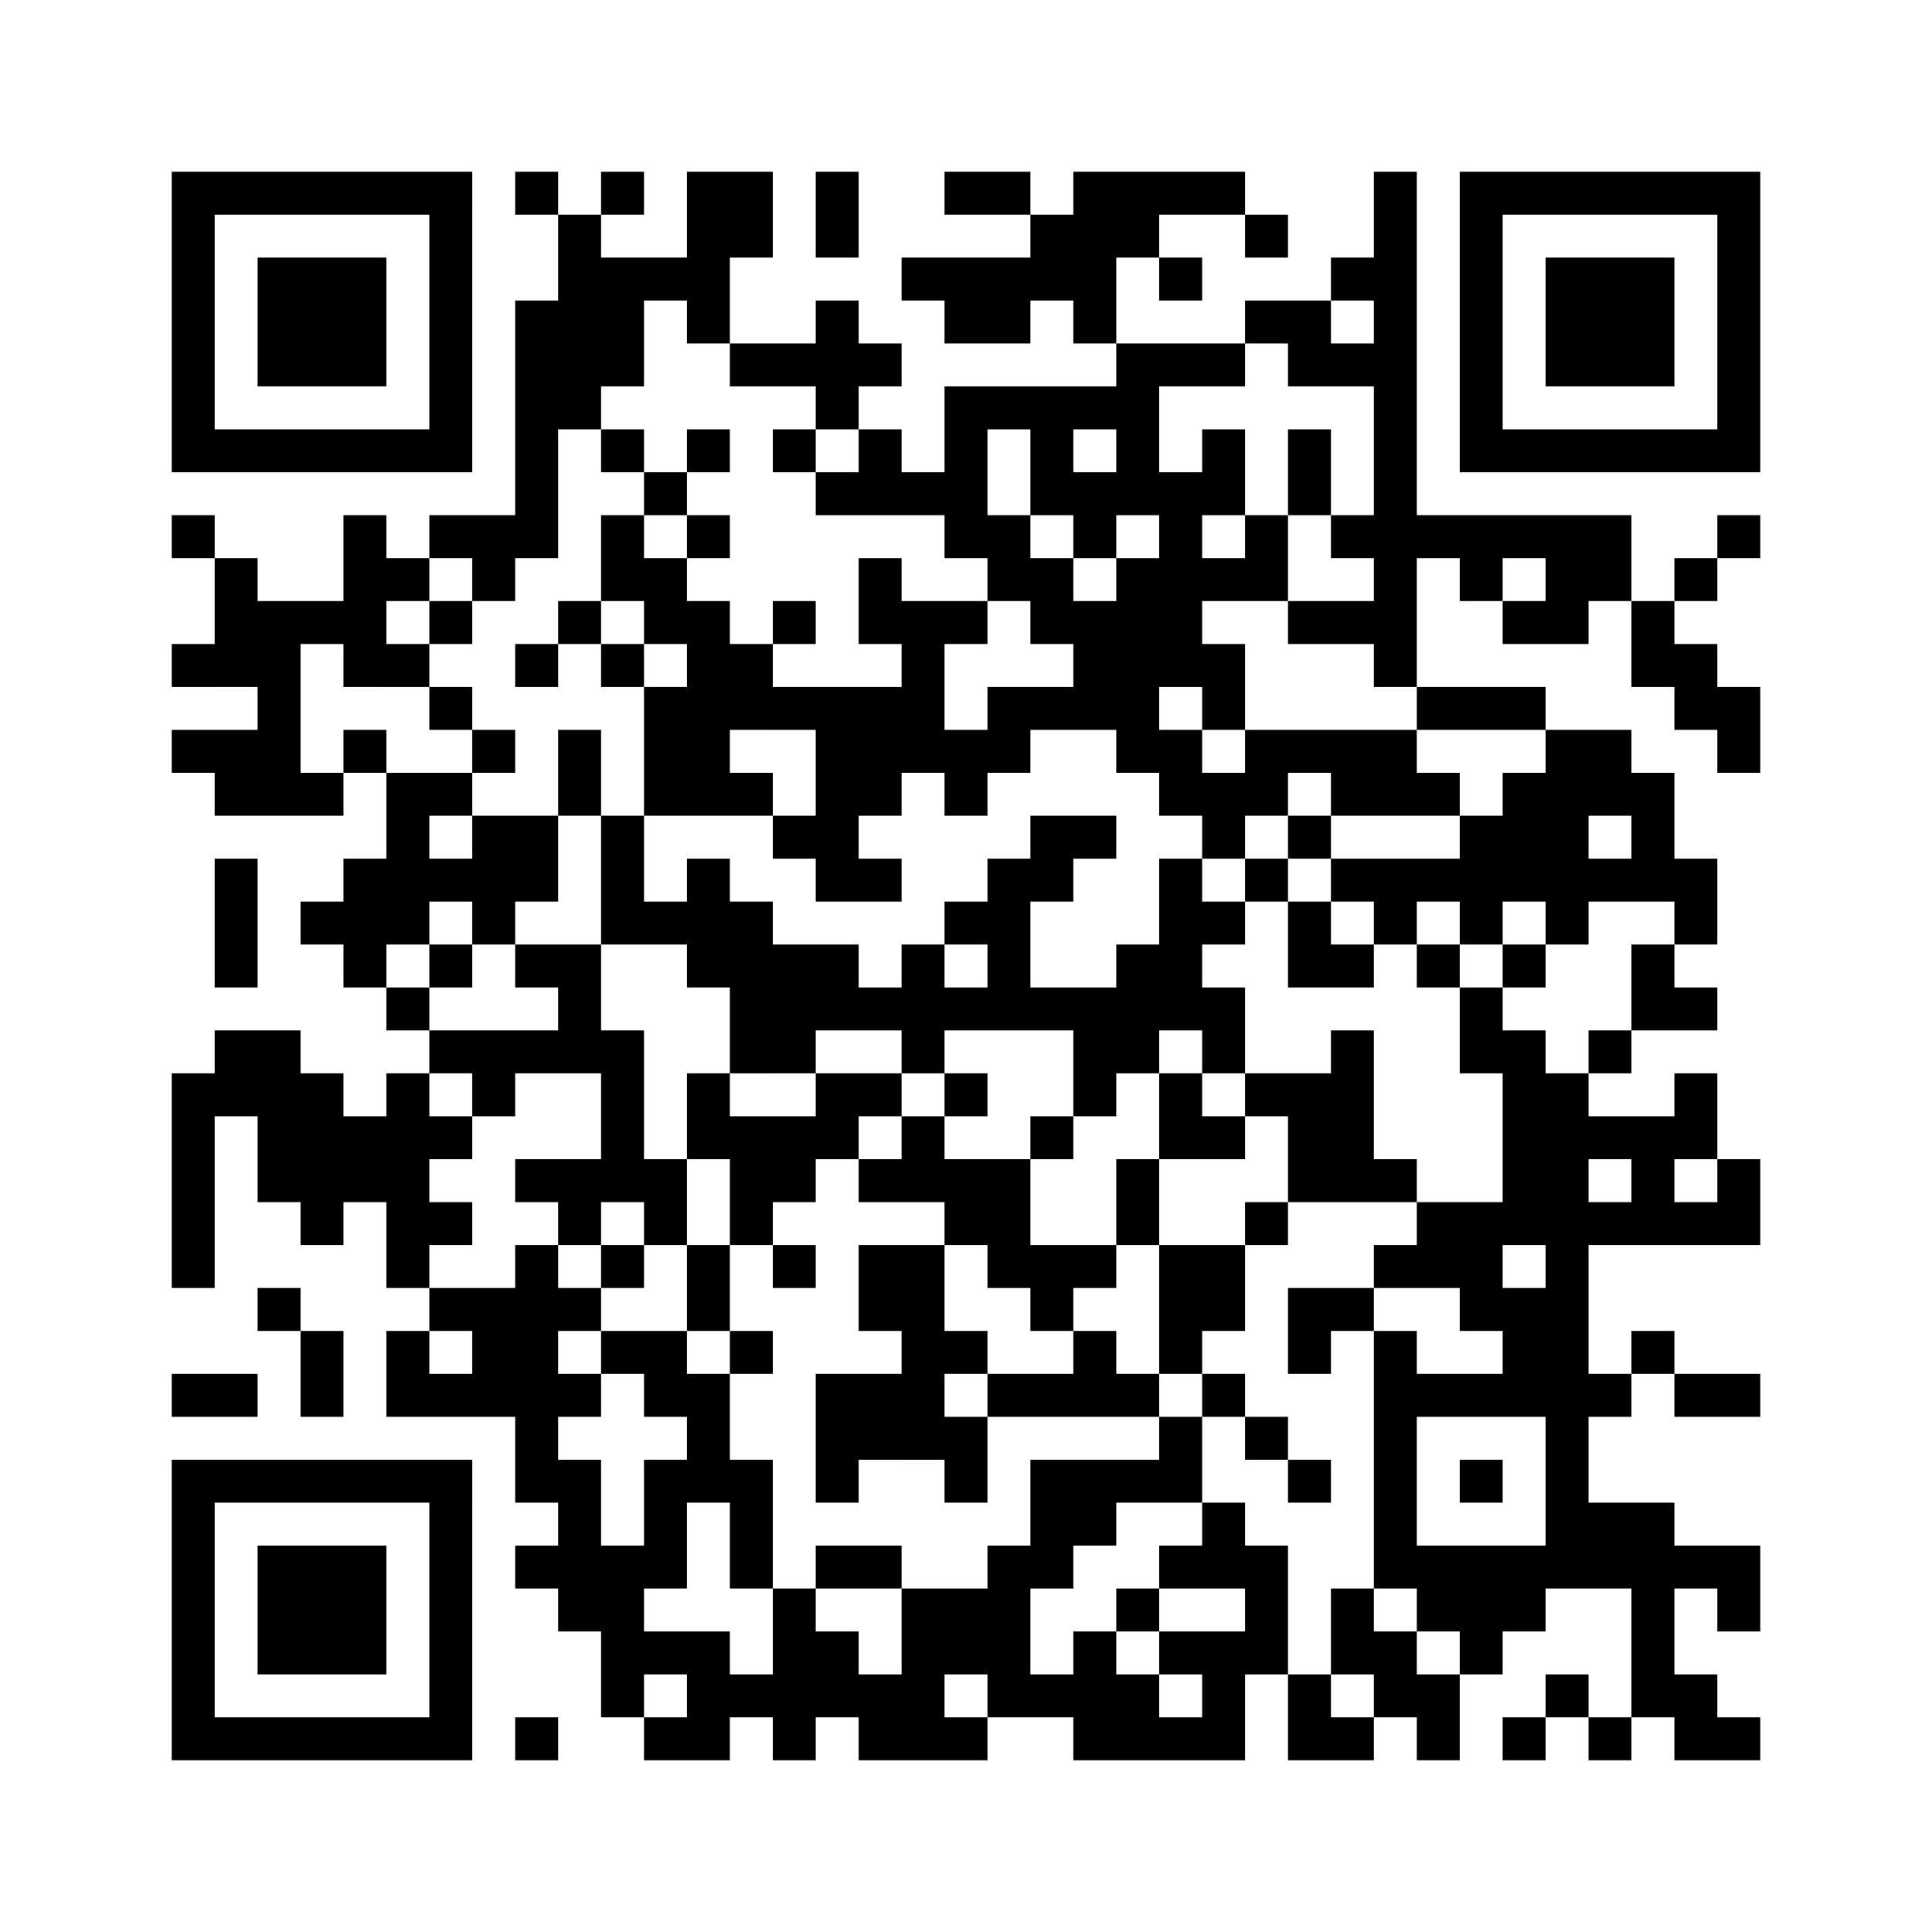 ﻿<?xml version="1.0" encoding="UTF-8"?>
<!DOCTYPE svg PUBLIC "-//W3C//DTD SVG 1.1//EN" "http://www.w3.org/Graphics/SVG/1.1/DTD/svg11.dtd">
<svg xmlns="http://www.w3.org/2000/svg" version="1.1" viewBox="0 0 45 45" stroke="none">
	<rect width="100%" height="100%" fill="#ffffff"/>
	<path d="M4,4h7v1h-7z M12,4h1v1h-1z M14,4h1v1h-1z M16,4h2v2h-2z M19,4h1v2h-1z M22,4h2v1h-2z M25,4h4v1h-4z M32,4h1v12h-1z M34,4h7v1h-7z M4,5h1v6h-1z M10,5h1v6h-1z M13,5h1v5h-1z M24,5h2v2h-2z M26,5h1v1h-1z M29,5h1v1h-1z M34,5h1v6h-1z M40,5h1v6h-1z M6,6h3v3h-3z M14,6h3v1h-3z M21,6h3v1h-3z M27,6h1v1h-1z M31,6h1v1h-1z M36,6h3v3h-3z M12,7h1v6h-1z M14,7h1v2h-1z M16,7h1v1h-1z M19,7h1v3h-1z M22,7h2v1h-2z M25,7h1v1h-1z M29,7h2v1h-2z M17,8h2v1h-2z M20,8h1v1h-1z M26,8h1v4h-1z M27,8h2v1h-2z M30,8h2v1h-2z M22,9h4v1h-4z M5,10h5v1h-5z M14,10h1v1h-1z M16,10h1v1h-1z M18,10h1v1h-1z M20,10h1v2h-1z M22,10h1v3h-1z M24,10h1v2h-1z M28,10h1v2h-1z M30,10h1v2h-1z M35,10h5v1h-5z M15,11h1v1h-1z M19,11h1v1h-1z M21,11h1v1h-1z M25,11h1v2h-1z M27,11h1v5h-1z M4,12h1v1h-1z M8,12h1v4h-1z M10,12h2v1h-2z M14,12h1v2h-1z M16,12h1v1h-1z M23,12h1v2h-1z M29,12h1v2h-1z M31,12h1v1h-1z M33,12h5v1h-5z M40,12h1v1h-1z M5,13h1v3h-1z M9,13h1v1h-1z M11,13h1v1h-1z M15,13h1v2h-1z M20,13h1v2h-1z M24,13h1v2h-1z M26,13h1v5h-1z M28,13h1v1h-1z M34,13h1v1h-1z M36,13h2v1h-2z M39,13h1v1h-1z M6,14h1v5h-1z M7,14h1v1h-1z M10,14h1v1h-1z M13,14h1v1h-1z M16,14h1v5h-1z M18,14h1v1h-1z M21,14h1v4h-1z M22,14h1v1h-1z M25,14h1v3h-1z M30,14h2v1h-2z M35,14h2v1h-2z M38,14h1v2h-1z M4,15h1v1h-1z M9,15h1v1h-1z M12,15h1v1h-1z M14,15h1v1h-1z M17,15h1v2h-1z M28,15h1v2h-1z M39,15h1v2h-1z M10,16h1v1h-1z M15,16h1v3h-1z M18,16h3v1h-3z M23,16h2v1h-2z M33,16h3v1h-3z M40,16h1v2h-1z M4,17h2v1h-2z M8,17h1v1h-1z M11,17h1v1h-1z M13,17h1v2h-1z M19,17h2v2h-2z M22,17h2v1h-2z M27,17h1v2h-1z M29,17h4v1h-4z M36,17h1v5h-1z M37,17h1v2h-1z M5,18h1v1h-1z M7,18h1v1h-1z M9,18h1v4h-1z M10,18h1v1h-1z M17,18h1v1h-1z M22,18h1v1h-1z M28,18h2v1h-2z M31,18h3v1h-3z M35,18h1v3h-1z M38,18h1v3h-1z M11,19h2v2h-2z M14,19h1v3h-1z M18,19h2v1h-2z M24,19h2v1h-2z M28,19h1v1h-1z M30,19h1v1h-1z M34,19h1v3h-1z M5,20h1v3h-1z M8,20h1v3h-1z M10,20h1v1h-1z M16,20h1v3h-1z M19,20h2v1h-2z M23,20h1v4h-1z M24,20h1v1h-1z M27,20h1v4h-1z M29,20h1v1h-1z M31,20h3v1h-3z M37,20h1v1h-1z M39,20h1v2h-1z M7,21h1v1h-1z M11,21h1v1h-1z M15,21h1v1h-1z M17,21h1v4h-1z M22,21h1v1h-1z M28,21h1v1h-1z M30,21h1v2h-1z M32,21h1v1h-1z M10,22h1v1h-1z M12,22h2v1h-2z M18,22h2v2h-2z M21,22h1v3h-1z M26,22h1v3h-1z M31,22h1v1h-1z M33,22h1v1h-1z M35,22h1v1h-1z M38,22h1v2h-1z M9,23h1v1h-1z M13,23h1v2h-1z M20,23h1v1h-1z M22,23h1v1h-1z M24,23h2v1h-2z M28,23h1v2h-1z M34,23h1v2h-1z M39,23h1v1h-1z M5,24h2v2h-2z M10,24h3v1h-3z M14,24h1v4h-1z M18,24h1v1h-1z M25,24h1v2h-1z M31,24h1v4h-1z M35,24h1v5h-1z M37,24h1v1h-1z M4,25h1v5h-1z M7,25h1v4h-1z M9,25h1v5h-1z M11,25h1v1h-1z M16,25h1v2h-1z M19,25h2v1h-2z M22,25h1v1h-1z M27,25h1v2h-1z M29,25h2v1h-2z M36,25h1v12h-1z M39,25h1v2h-1z M6,26h1v2h-1z M8,26h1v2h-1z M10,26h1v1h-1z M17,26h2v2h-2z M19,26h1v1h-1z M21,26h1v2h-1z M24,26h1v1h-1z M28,26h1v1h-1z M30,26h1v2h-1z M37,26h2v1h-2z M12,27h2v1h-2z M15,27h1v2h-1z M20,27h1v1h-1z M22,27h2v2h-2z M26,27h1v2h-1z M32,27h1v1h-1z M38,27h1v2h-1z M40,27h1v2h-1z M10,28h1v1h-1z M13,28h1v1h-1z M17,28h1v1h-1z M29,28h1v1h-1z M33,28h2v2h-2z M37,28h1v1h-1z M39,28h1v1h-1z M12,29h1v6h-1z M14,29h1v1h-1z M16,29h1v2h-1z M18,29h1v1h-1z M20,29h2v2h-2z M23,29h3v1h-3z M27,29h2v2h-2z M32,29h1v1h-1z M6,30h1v1h-1z M10,30h2v1h-2z M13,30h1v1h-1z M24,30h1v1h-1z M30,30h2v1h-2z M34,30h2v1h-2z M7,31h1v2h-1z M9,31h1v2h-1z M11,31h1v2h-1z M14,31h2v1h-2z M17,31h1v1h-1z M21,31h1v3h-1z M22,31h1v1h-1z M25,31h1v2h-1z M27,31h1v1h-1z M30,31h1v1h-1z M32,31h1v6h-1z M35,31h1v2h-1z M38,31h1v1h-1z M4,32h2v1h-2z M10,32h1v1h-1z M13,32h1v1h-1z M15,32h2v1h-2z M19,32h2v2h-2z M23,32h2v1h-2z M26,32h1v1h-1z M28,32h1v1h-1z M33,32h2v1h-2z M37,32h1v1h-1z M39,32h2v1h-2z M16,33h1v2h-1z M22,33h1v2h-1z M27,33h1v2h-1z M29,33h1v1h-1z M4,34h7v1h-7z M13,34h1v4h-1z M15,34h1v3h-1z M17,34h1v3h-1z M19,34h1v1h-1z M24,34h2v2h-2z M26,34h1v1h-1z M30,34h1v1h-1z M34,34h1v1h-1z M4,35h1v6h-1z M10,35h1v6h-1z M28,35h1v2h-1z M37,35h2v2h-2z M6,36h3v3h-3z M12,36h1v1h-1z M14,36h1v4h-1z M19,36h2v1h-2z M23,36h1v4h-1z M24,36h1v1h-1z M27,36h1v1h-1z M29,36h1v3h-1z M33,36h3v2h-3z M39,36h2v1h-2z M18,37h1v4h-1z M21,37h2v2h-2z M26,37h1v1h-1z M31,37h1v2h-1z M38,37h1v3h-1z M40,37h1v1h-1z M15,38h2v1h-2z M19,38h1v2h-1z M25,38h1v3h-1z M27,38h2v1h-2z M32,38h1v2h-1z M34,38h1v1h-1z M16,39h2v1h-2z M20,39h2v2h-2z M24,39h1v1h-1z M26,39h1v2h-1z M28,39h1v2h-1z M30,39h1v2h-1z M33,39h1v2h-1z M36,39h1v1h-1z M39,39h1v2h-1z M5,40h5v1h-5z M12,40h1v1h-1z M15,40h2v1h-2z M22,40h1v1h-1z M27,40h1v1h-1z M31,40h1v1h-1z M35,40h1v1h-1z M37,40h1v1h-1z M40,40h1v1h-1z" fill="#000000"/>
</svg>
